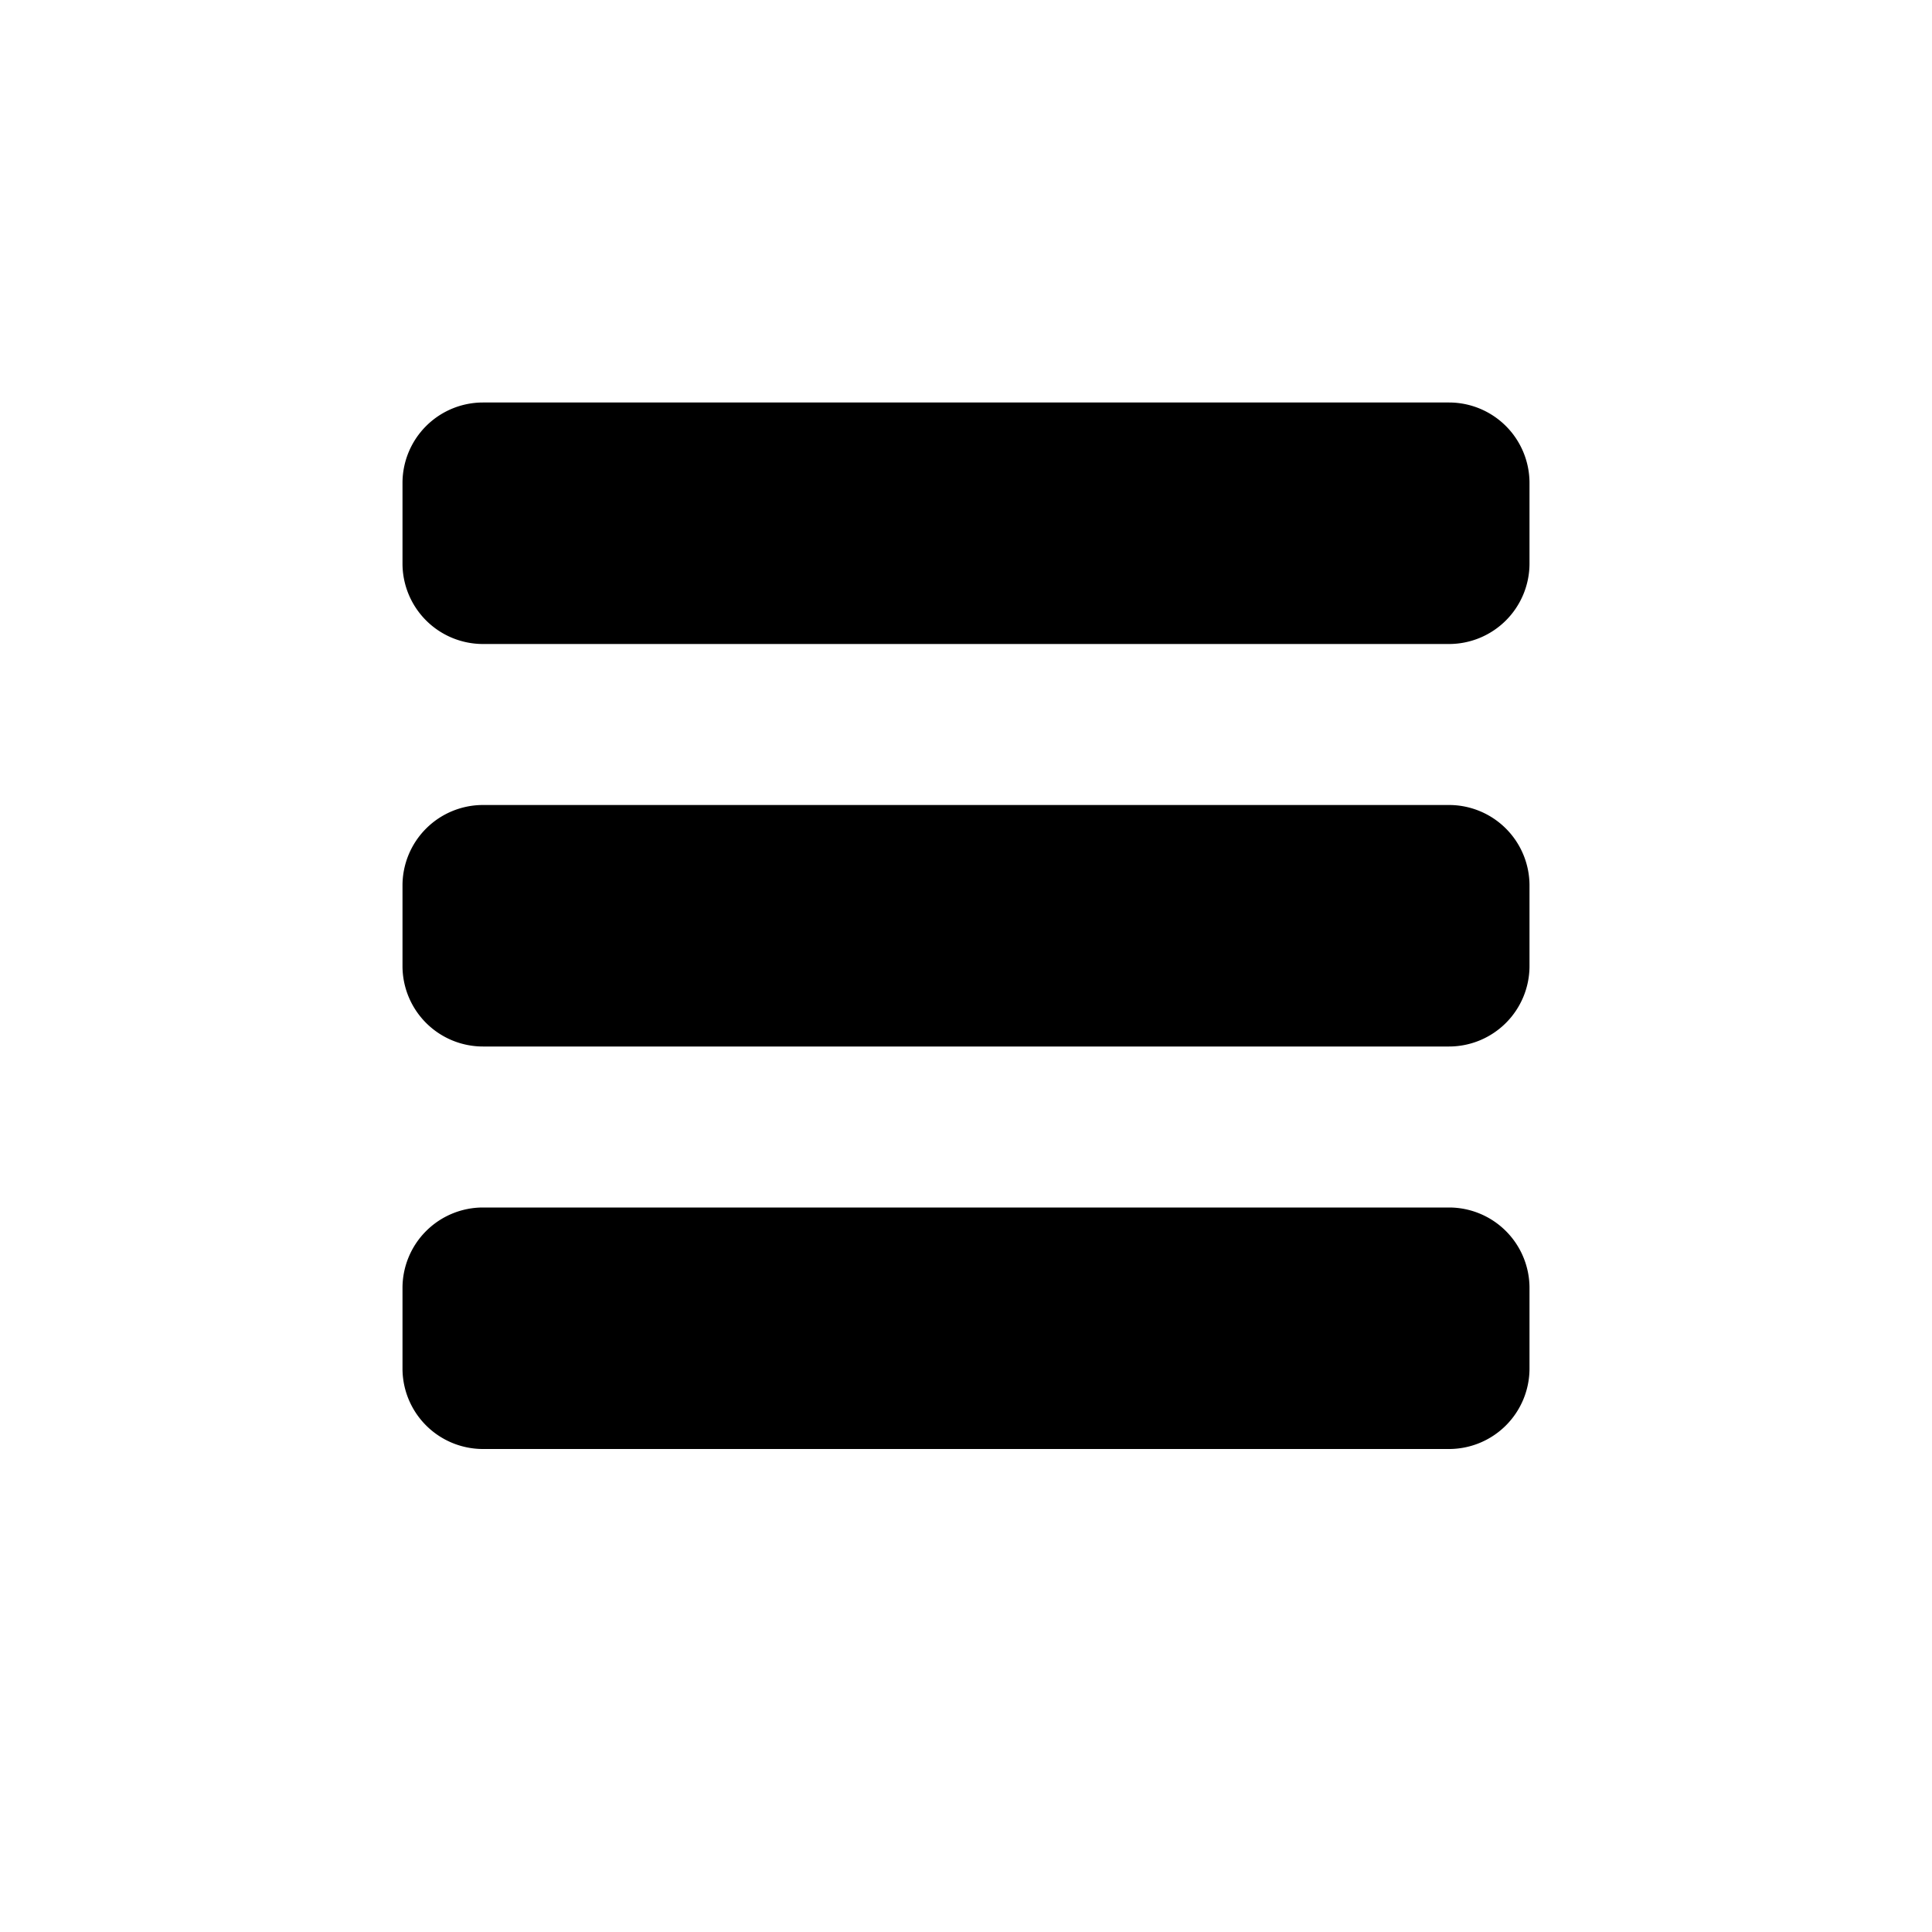 <?xml version="1.0" encoding="UTF-8"?><svg xmlns="http://www.w3.org/2000/svg" width="24" height="24" viewBox="0 0 24 24"><path d="M6 15h12a1 1 0 0 1 1 1v1a1 1 0 0 1-1 1H6a1 1 0 0 1-1-1v-1a1 1 0 0 1 1-1zm-1-4v1a1 1 0 0 0 1 1h12a1 1 0 0 0 1-1v-1a1 1 0 0 0-1-1H6a1 1 0 0 0-1 1zm0-5v1a1 1 0 0 0 1 1h12a1 1 0 0 0 1-1V6a1 1 0 0 0-1-1H6a1 1 0 0 0-1 1z"/></svg>